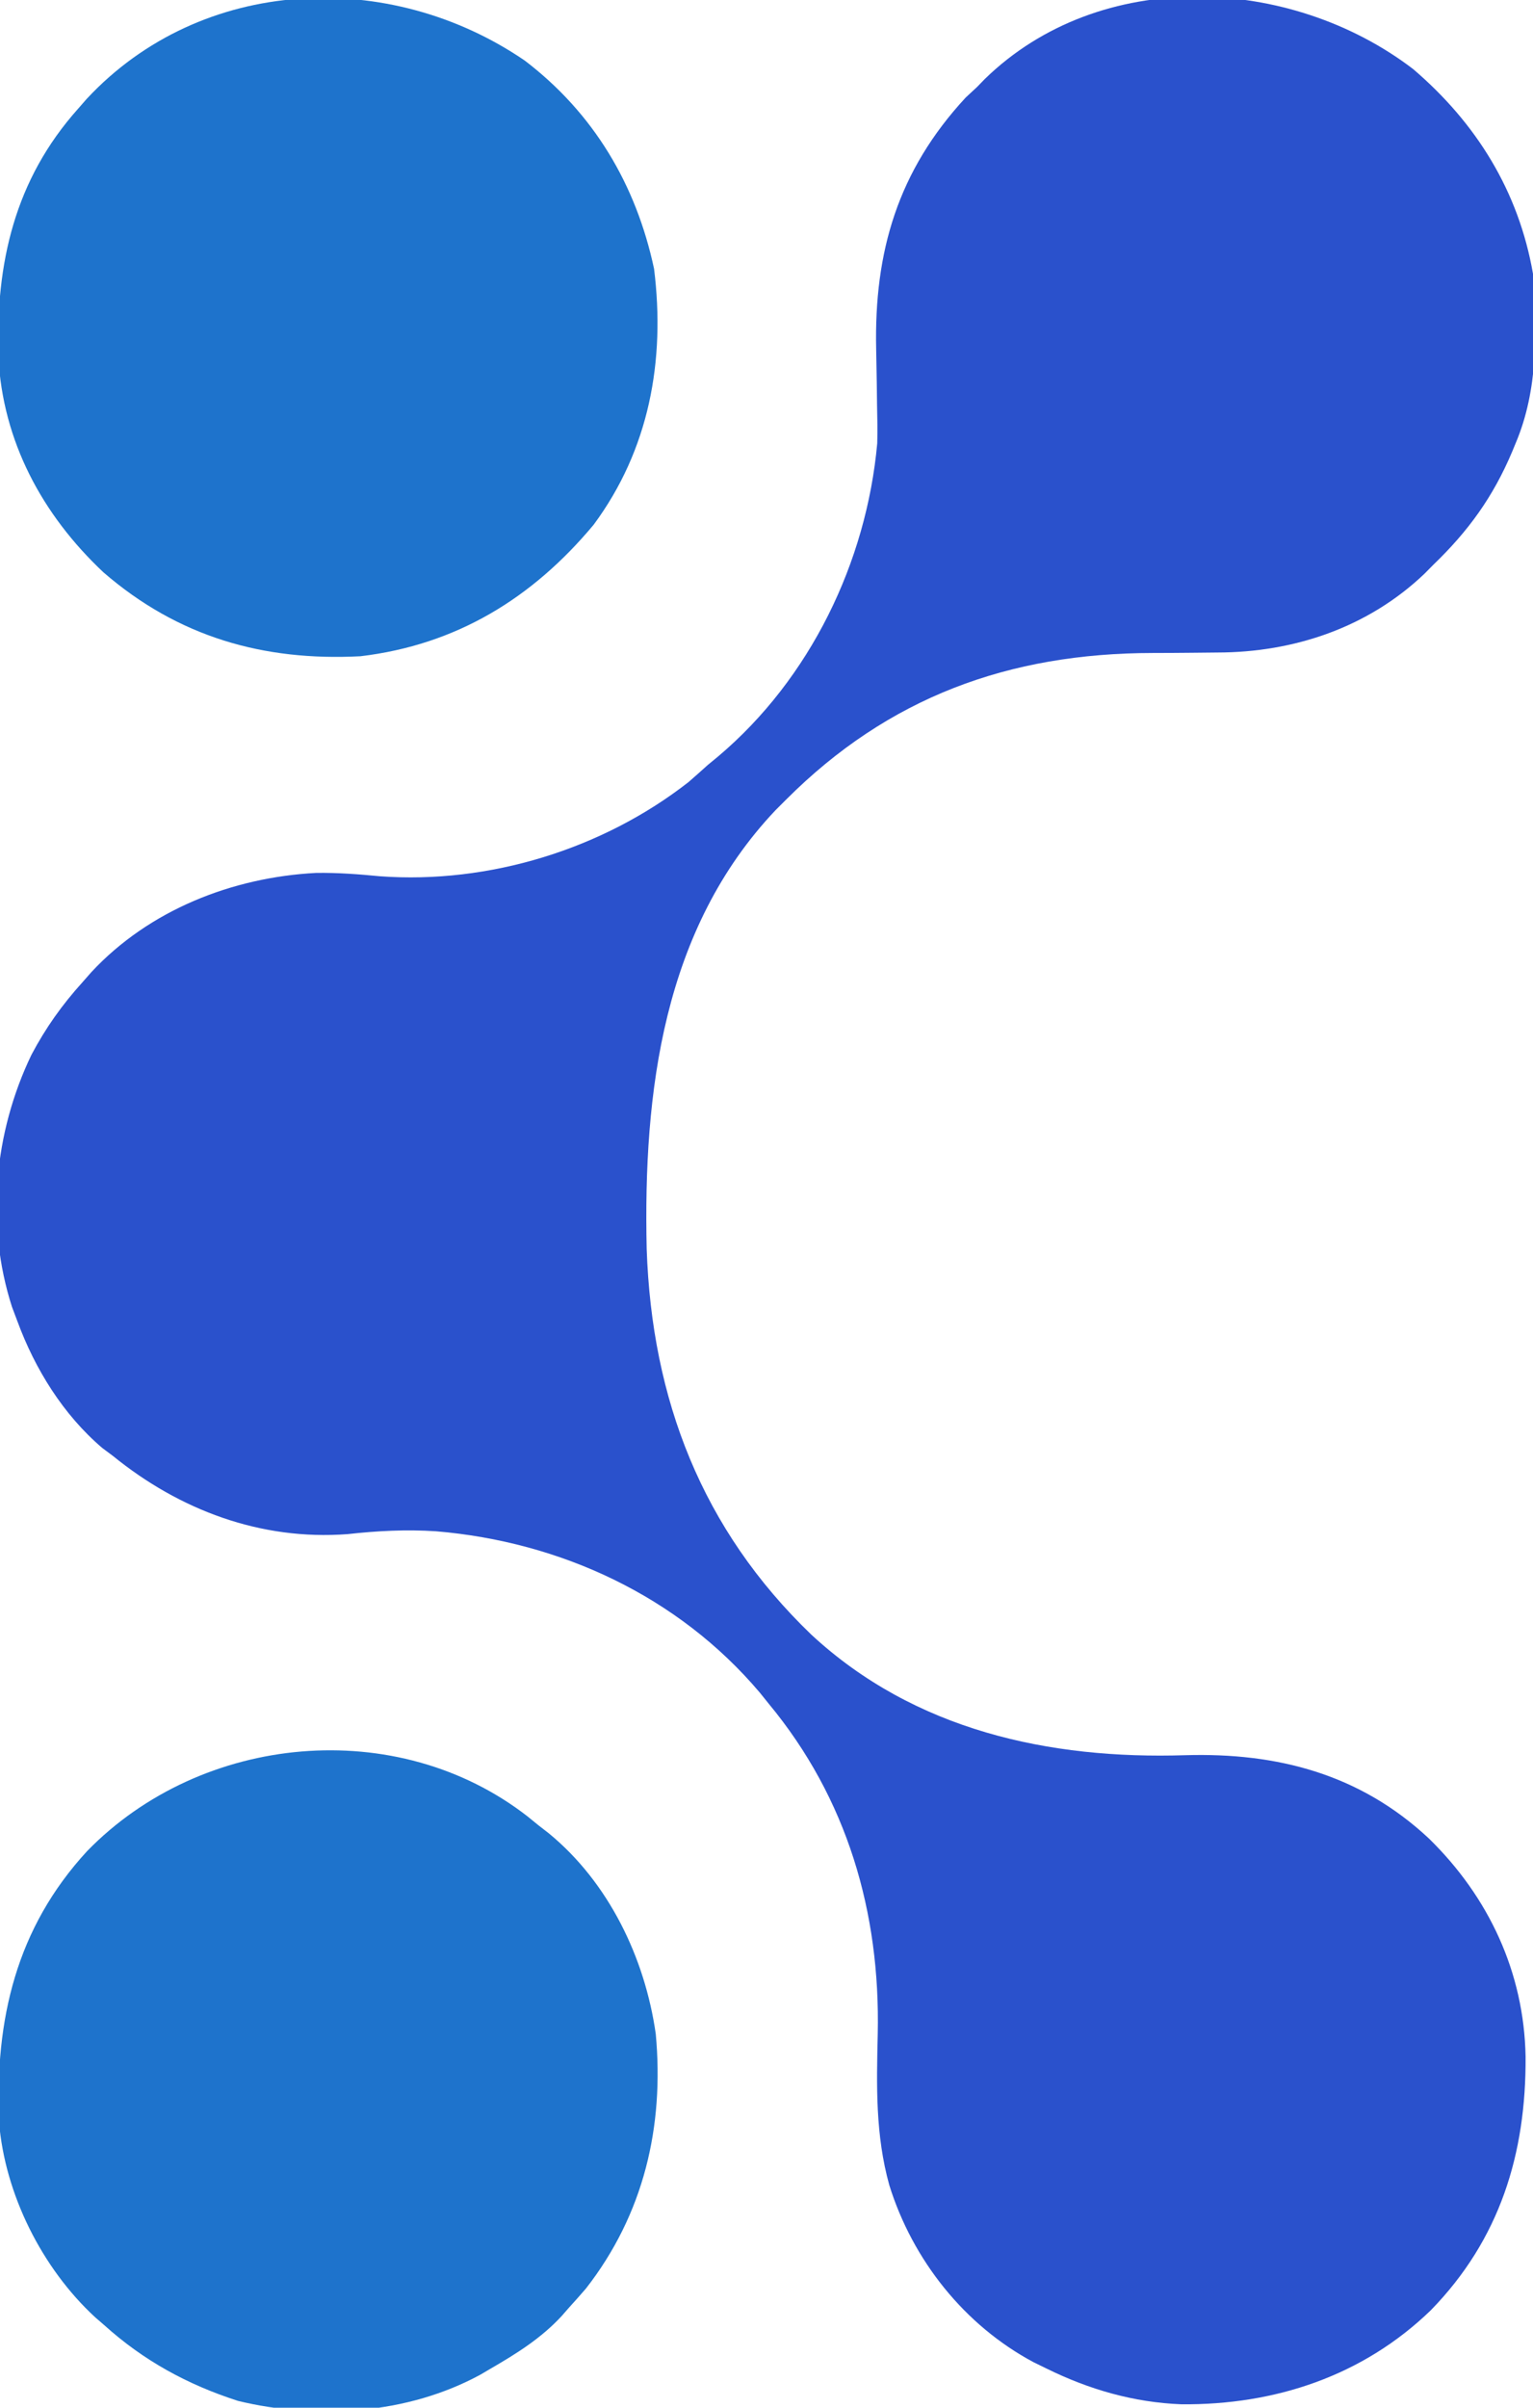 <?xml version="1.0" encoding="UTF-8"?>
<svg version="1.1" xmlns="http://www.w3.org/2000/svg" width="353" height="554">
<path d="M0 0 C14.598 12.447 24.327 28.154 27.625 47.125 C28.513 60.367 28.87 73.748 23.625 86.125 C23.362 86.762 23.099 87.399 22.828 88.055 C18.428 98.469 12.745 106.317 4.625 114.125 C3.969 114.789 3.313 115.453 2.637 116.137 C-10.349 128.511 -27.425 134.245 -45.066 134.266 C-47.002 134.284 -48.938 134.304 -50.873 134.324 C-53.88 134.353 -56.887 134.375 -59.894 134.375 C-93.105 134.414 -120.799 144.549 -144.375 168.125 C-145.176 168.926 -145.976 169.726 -146.801 170.551 C-172.717 197.899 -177.272 235.4 -176.464 271.53 C-175.279 306.114 -163.747 336.041 -138.566 360.238 C-114.784 382.261 -83.803 388.984 -52.401 387.988 C-31.289 387.375 -12.241 392.308 3.625 407.125 C17.44 420.598 25.565 437.979 25.918 457.336 C26.056 479.742 19.985 499.413 4.091 515.707 C-11.577 530.858 -31.824 537.531 -53.332 537.34 C-64.303 536.914 -74.57 533.955 -84.375 529.125 C-85.854 528.404 -85.854 528.404 -87.363 527.668 C-103.277 519.185 -115.221 504.167 -120.592 486.938 C-123.814 475.365 -123.536 464.01 -123.259 452.129 C-122.654 424.106 -130.306 397.907 -148.375 376.125 C-149.049 375.287 -149.723 374.449 -150.418 373.586 C-169.188 351.4 -196.303 338.867 -224.987 336.463 C-231.87 336.011 -238.522 336.367 -245.375 337.125 C-265.36 338.615 -284.024 331.596 -299.375 319.125 C-300.187 318.519 -300.999 317.913 -301.836 317.289 C-310.824 309.629 -317.338 299.107 -321.375 288.125 C-321.786 287.034 -322.197 285.944 -322.621 284.82 C-328.752 265.768 -326.735 244.687 -318.125 226.812 C-314.847 220.619 -311.07 215.313 -306.375 210.125 C-305.698 209.355 -305.021 208.586 -304.324 207.793 C-291.021 193.516 -271.885 185.99 -252.617 184.98 C-247.654 184.901 -242.812 185.275 -237.875 185.75 C-212.819 187.579 -186.626 179.548 -166.812 164.062 C-165.321 162.764 -163.841 161.452 -162.375 160.125 C-161.573 159.464 -160.771 158.802 -159.945 158.121 C-138.842 140.272 -125.863 113.523 -123.375 86.125 C-123.292 83.193 -123.35 80.271 -123.418 77.34 C-123.44 75.657 -123.462 73.974 -123.482 72.291 C-123.519 69.687 -123.562 67.083 -123.622 64.48 C-124.112 42.018 -118.616 23.411 -103 6.562 C-102.134 5.758 -101.267 4.954 -100.375 4.125 C-99.799 3.532 -99.223 2.939 -98.629 2.328 C-72.057 -23.591 -28.246 -21.567 0 0 Z " fill="#2A51CC" transform="translate(325.375,15.875)"/>
<path d="M0 0 C15.858 12.089 25.632 28.54 29.766 47.91 C32.39 69.035 28.664 89.509 15.844 106.805 C1.722 123.726 -15.77 134.427 -37.844 137.055 C-60.23 138.218 -79.862 132.604 -97.031 117.742 C-111.124 104.497 -120.249 87.58 -121.223 68.074 C-121.833 46.631 -117.494 27.432 -102.844 11.055 C-102.201 10.319 -101.557 9.583 -100.895 8.824 C-74.456 -19.569 -31.113 -21.283 0 0 Z " fill="#1E73CC" transform="translate(120.844,13.945)"/>
<path d="M0 0 C0.831 0.677 1.663 1.354 2.52 2.051 C3.299 2.655 4.079 3.26 4.883 3.883 C18.688 15.208 27.03 32.545 29.52 50.051 C31.49 71.4 26.763 91.535 13.457 108.613 C12.165 110.11 10.854 111.591 9.52 113.051 C8.692 113.998 8.692 113.998 7.848 114.965 C3.12 120.075 -2.489 123.576 -8.48 127.051 C-9.273 127.516 -10.066 127.981 -10.883 128.461 C-27.554 137.532 -48.338 138.913 -66.668 134.488 C-78.283 130.752 -88.407 125.234 -97.48 117.051 C-98.165 116.459 -98.849 115.867 -99.555 115.258 C-111.798 103.977 -120.353 86.939 -121.702 70.324 C-122.643 46.698 -117.75 25.691 -101.398 7.957 C-75.005 -19.103 -30.071 -23.378 0 0 Z " fill="#1E73CC" transform="translate(121.48,417.949)"/>
</svg>
